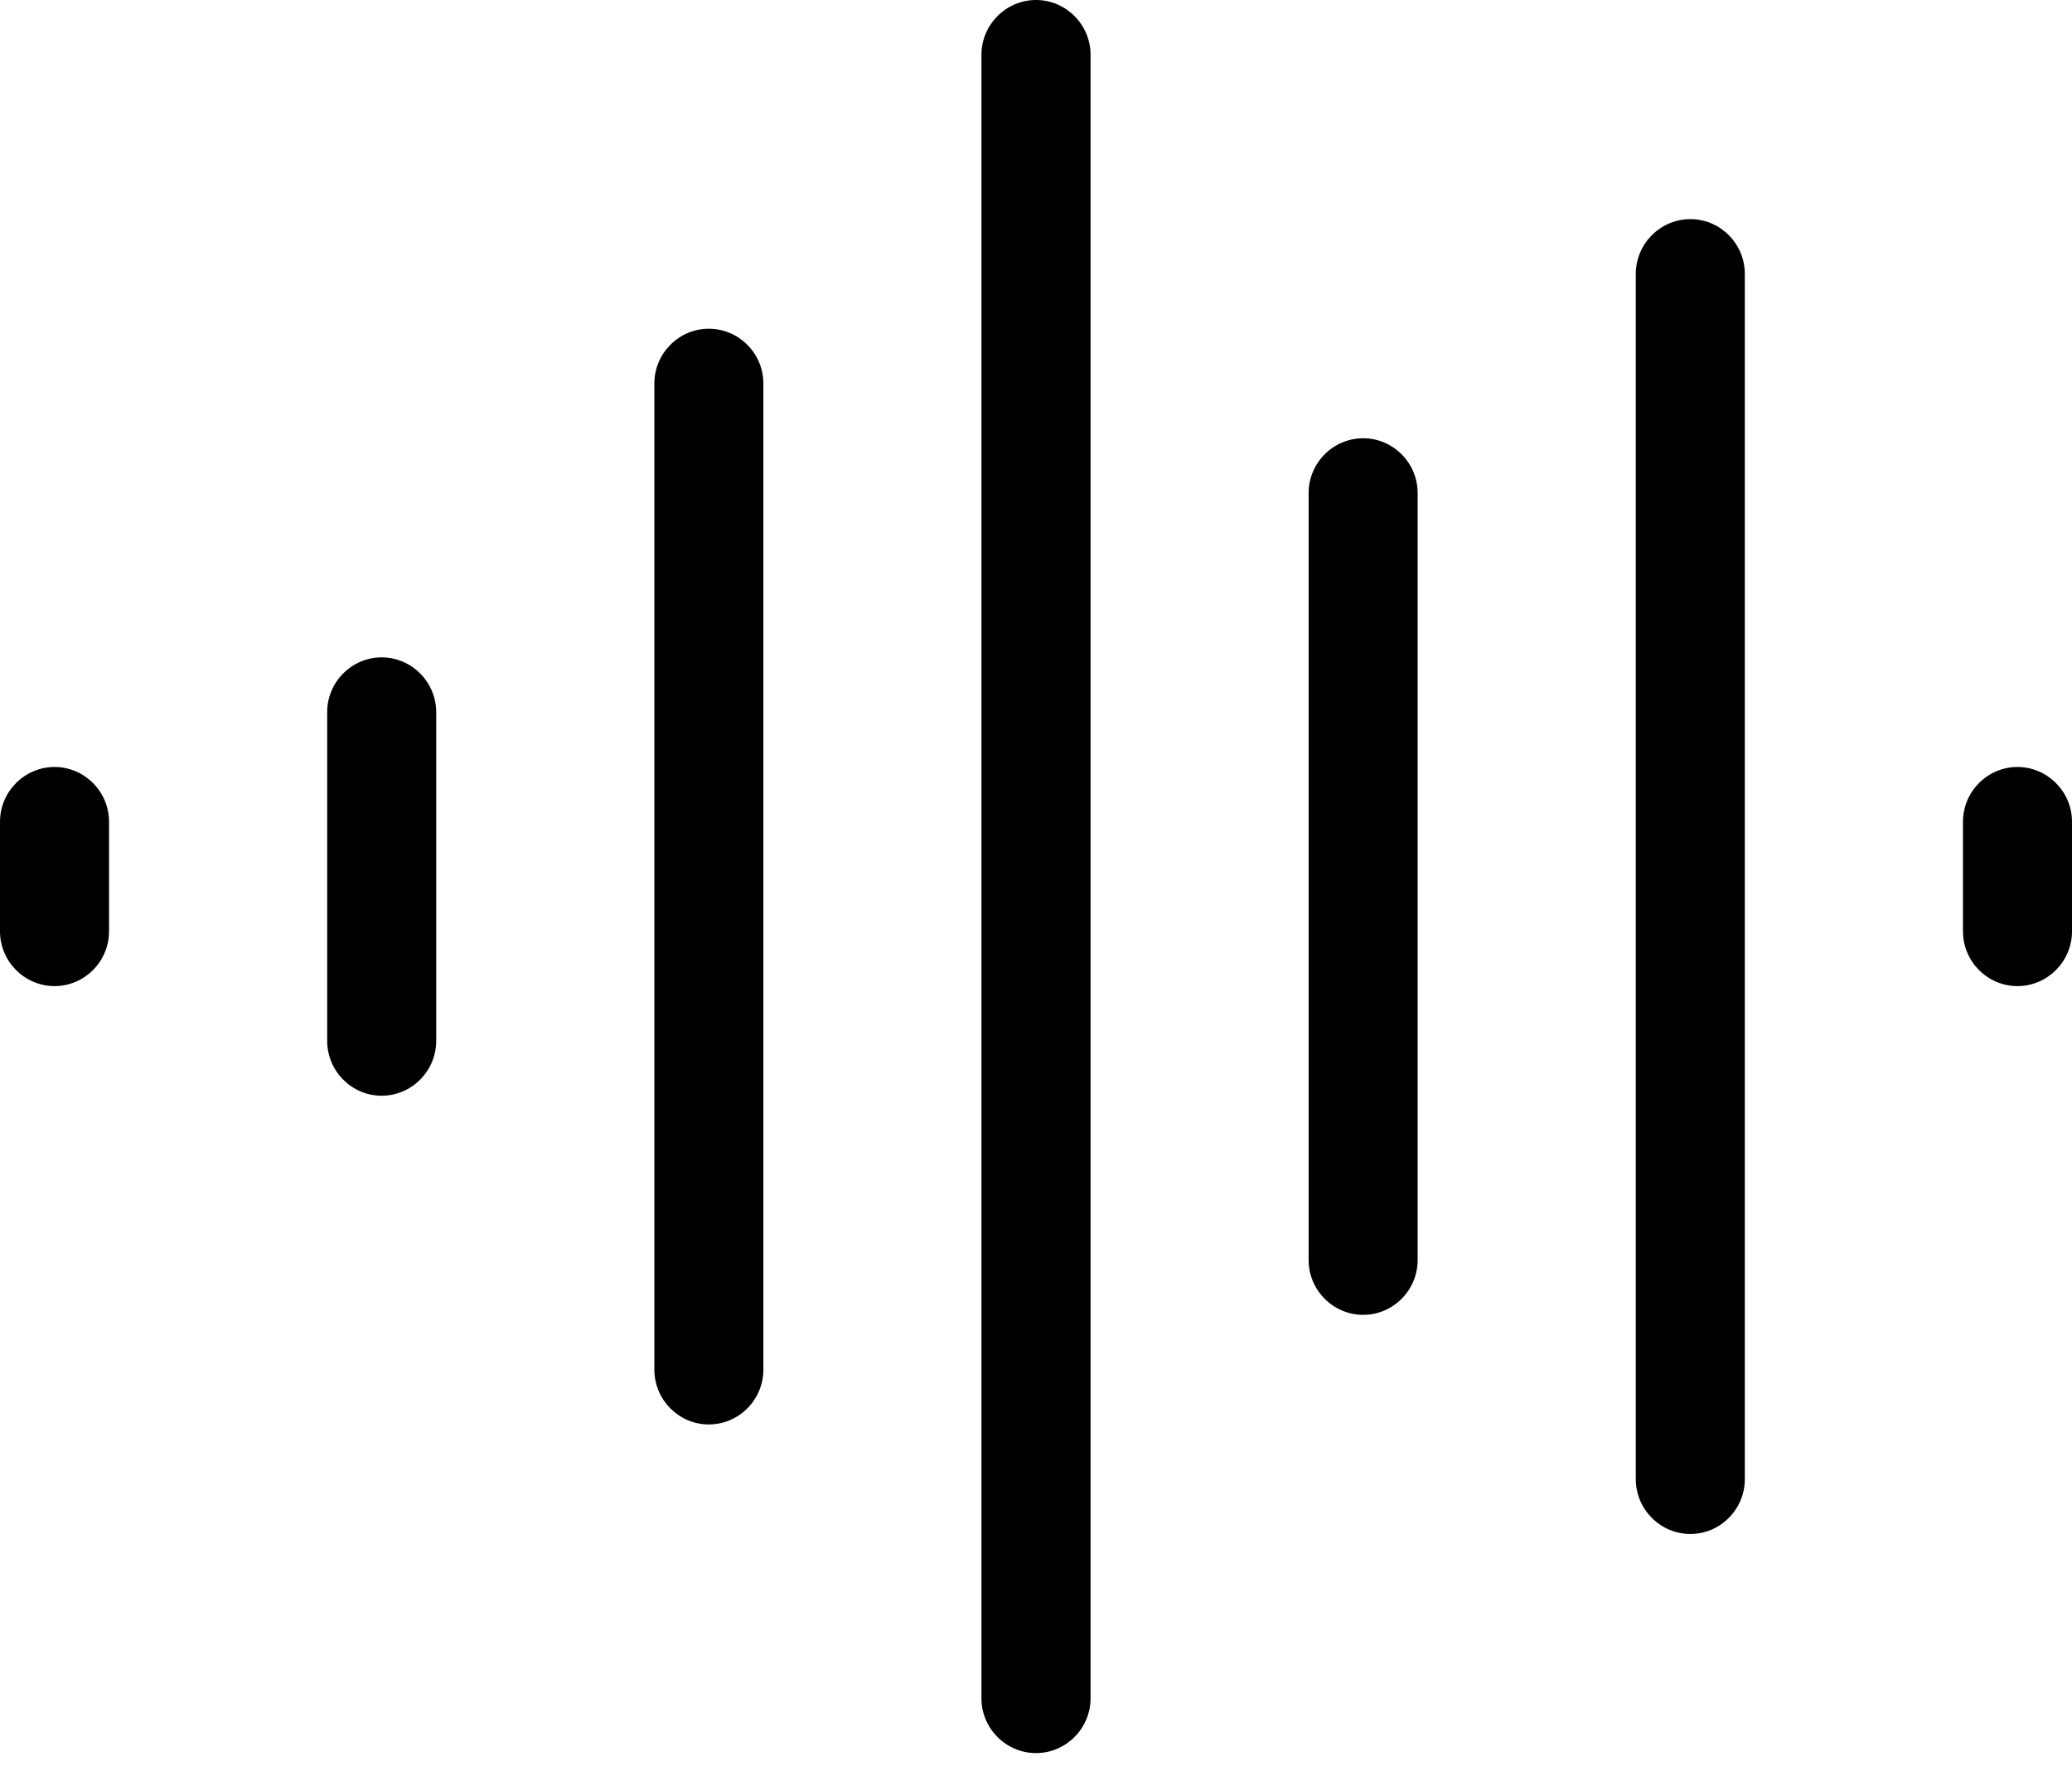 <?xml version="1.0" encoding="UTF-8"?> <svg xmlns="http://www.w3.org/2000/svg" width="21" height="18" viewBox="0 0 21 18" fill="none"><path d="M10.5 0C10.804 0 11.053 0.25 11.053 0.555V17.214C11.053 17.519 10.804 17.769 10.5 17.769C10.196 17.769 9.947 17.519 9.947 17.214V0.555C9.947 0.25 10.196 0 10.5 0ZM17.132 2.221C17.436 2.221 17.684 2.471 17.684 2.776V14.993C17.684 15.298 17.436 15.548 17.132 15.548C16.828 15.548 16.579 15.298 16.579 14.993V2.776C16.579 2.471 16.828 2.221 17.132 2.221ZM7.184 3.332C7.488 3.332 7.737 3.582 7.737 3.887V13.882C7.737 14.188 7.488 14.438 7.184 14.438C6.88 14.438 6.632 14.188 6.632 13.882V3.887C6.632 3.582 6.88 3.332 7.184 3.332ZM13.816 4.442C14.12 4.442 14.368 4.692 14.368 4.998V12.772C14.368 13.077 14.12 13.327 13.816 13.327C13.512 13.327 13.263 13.077 13.263 12.772V4.998C13.263 4.692 13.512 4.442 13.816 4.442ZM3.868 6.663C4.172 6.663 4.421 6.913 4.421 7.219V10.55C4.421 10.856 4.172 11.106 3.868 11.106C3.564 11.106 3.316 10.856 3.316 10.55V7.219C3.316 6.913 3.564 6.663 3.868 6.663ZM0.553 7.774C0.857 7.774 1.105 8.024 1.105 8.329V9.44C1.105 9.745 0.857 9.995 0.553 9.995C0.249 9.995 0 9.745 0 9.44V8.329C0 8.024 0.249 7.774 0.553 7.774ZM20.447 7.774C20.751 7.774 21 8.024 21 8.329V9.44C21 9.745 20.751 9.995 20.447 9.995C20.143 9.995 19.895 9.745 19.895 9.44V8.329C19.895 8.024 20.143 7.774 20.447 7.774Z" fill="black"></path></svg> 
